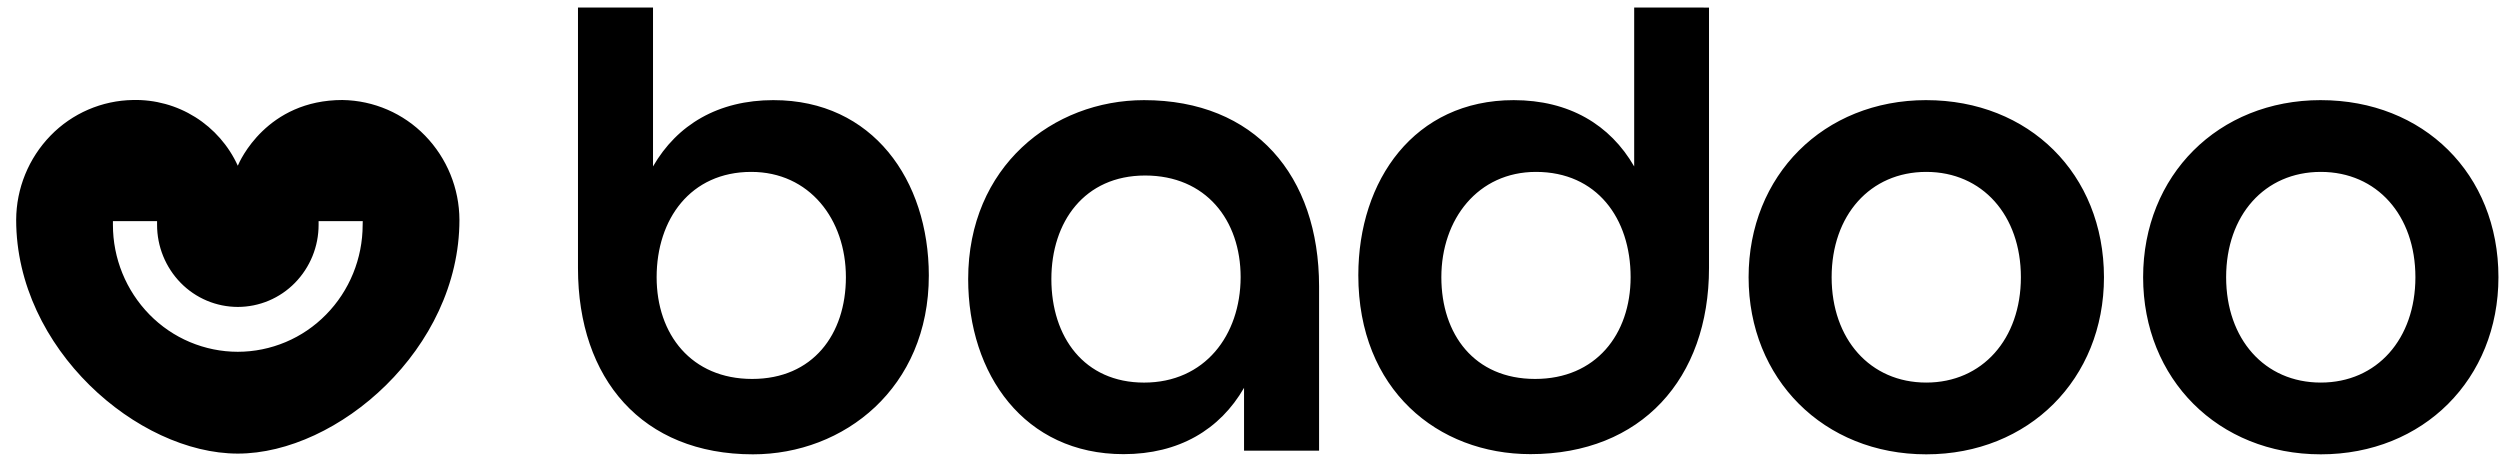<svg width="141" height="26" viewBox="0 0 141 26" fill="none" xmlns="http://www.w3.org/2000/svg">
<path d="M19.324 5.64C15.037 5.64 13.516 9.094 13.412 9.347C12.898 8.218 12.064 7.265 11.014 6.606C9.963 5.947 8.742 5.611 7.502 5.64C5.746 5.667 4.072 6.39 2.849 7.65C1.613 8.923 0.919 10.625 0.912 12.399C0.912 19.681 7.782 25.583 13.412 25.583C19.04 25.583 25.912 19.681 25.912 12.399C25.905 10.626 25.211 8.924 23.975 7.651C22.753 6.392 21.08 5.669 19.325 5.641L19.324 5.64ZM20.454 12.677C20.454 14.577 19.712 16.399 18.391 17.742C17.742 18.405 16.968 18.933 16.112 19.293C15.257 19.653 14.339 19.84 13.411 19.841C12.483 19.84 11.565 19.653 10.71 19.293C9.855 18.933 9.08 18.405 8.431 17.742C7.107 16.389 6.366 14.57 6.369 12.677V12.472H8.859V12.677C8.857 13.902 9.336 15.079 10.192 15.954C10.612 16.383 11.113 16.724 11.666 16.957C12.219 17.19 12.813 17.31 13.413 17.311C14.013 17.31 14.607 17.19 15.16 16.957C15.713 16.724 16.214 16.383 16.634 15.954C17.491 15.079 17.971 13.902 17.969 12.677V12.472H20.459L20.454 12.677ZM130.892 5.647C125.101 5.647 120.872 9.899 120.872 15.635C120.872 21.37 125.104 25.624 130.892 25.624C136.68 25.624 140.912 21.372 140.912 15.634C140.912 9.798 136.682 5.648 130.892 5.648V5.647ZM130.892 21.577C127.718 21.577 125.554 19.119 125.554 15.635C125.554 12.15 127.718 9.695 130.892 9.695C134.066 9.695 136.229 12.153 136.229 15.635C136.229 19.116 134.063 21.577 130.892 21.577ZM108.641 5.647C102.851 5.647 98.621 9.899 98.621 15.635C98.621 21.37 102.853 25.624 108.641 25.624C114.429 25.624 118.664 21.372 118.664 15.634C118.656 9.798 114.427 5.648 108.641 5.648V5.647ZM108.641 21.577C105.469 21.577 103.304 19.119 103.304 15.635C103.304 12.15 105.469 9.695 108.641 9.695C111.813 9.695 113.978 12.153 113.978 15.635C113.978 19.116 111.808 21.577 108.641 21.577ZM43.629 5.647C40.507 5.647 38.189 7.03 36.83 9.387V0.424H32.598V15.124C32.598 21.372 36.223 25.624 42.466 25.624C47.602 25.624 52.386 21.884 52.386 15.534C52.379 10.155 49.218 5.648 43.629 5.648V5.647ZM42.421 21.372C38.998 21.372 37.034 18.863 37.034 15.635C37.034 12.358 38.946 9.695 42.371 9.695C45.645 9.695 47.709 12.358 47.709 15.635C47.707 18.863 45.844 21.372 42.421 21.372ZM64.525 5.648C59.389 5.648 54.605 9.388 54.605 15.738C54.605 21.117 57.776 25.614 63.368 25.614C66.489 25.614 68.805 24.231 70.164 21.874V25.419H74.396V16.149C74.394 9.899 70.768 5.648 64.525 5.648ZM64.525 21.578C61.152 21.578 59.297 19.015 59.297 15.738C59.297 12.512 61.162 9.899 64.585 9.899C68.008 9.899 69.972 12.409 69.972 15.635C69.962 18.914 67.948 21.578 64.525 21.578ZM92.168 0.424V9.388C90.809 7.03 88.494 5.648 85.372 5.648C79.781 5.648 76.609 10.155 76.609 15.523C76.609 21.978 81.09 25.613 86.318 25.613C92.562 25.613 96.388 21.363 96.388 15.113V0.427L92.168 0.424ZM86.579 21.372C83.156 21.372 81.292 18.863 81.292 15.635C81.292 12.358 83.358 9.695 86.629 9.695C90.055 9.695 91.967 12.307 91.967 15.635C91.962 18.863 90.002 21.372 86.579 21.372Z" fill="black"/>
</svg>
